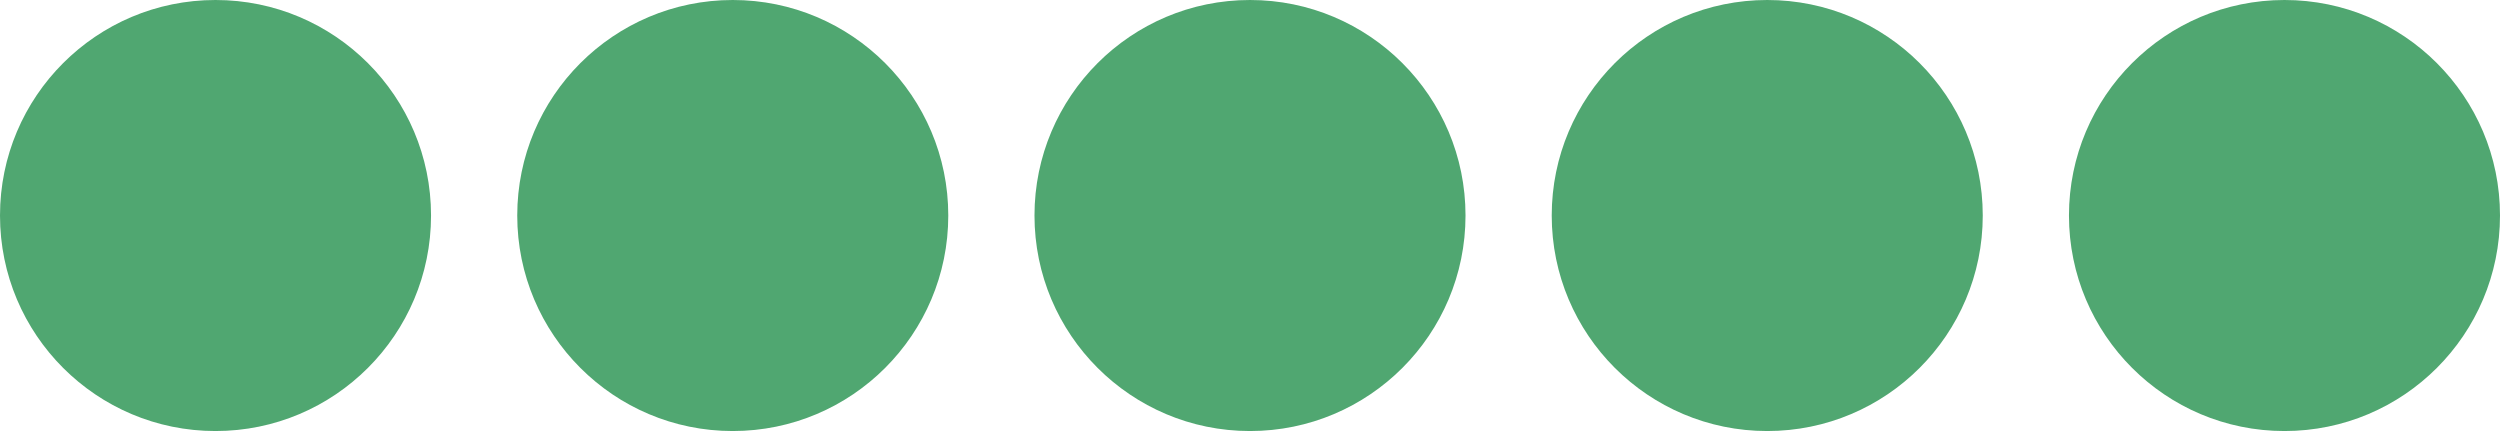 <svg width="87" height="15" viewBox="0 0 87 15" fill="none" xmlns="http://www.w3.org/2000/svg">
<circle cx="7.5" cy="7.5" r="7.5" fill="#50A771"/>
<circle cx="25.5" cy="7.5" r="7.5" fill="#50A771"/>
<circle cx="43.5" cy="7.5" r="7.5" fill="#50A771"/>
<circle cx="61.5" cy="7.5" r="7.5" fill="#50A771"/>
<circle cx="79.5" cy="7.5" r="7.5" fill="#50A771"/>
</svg>

